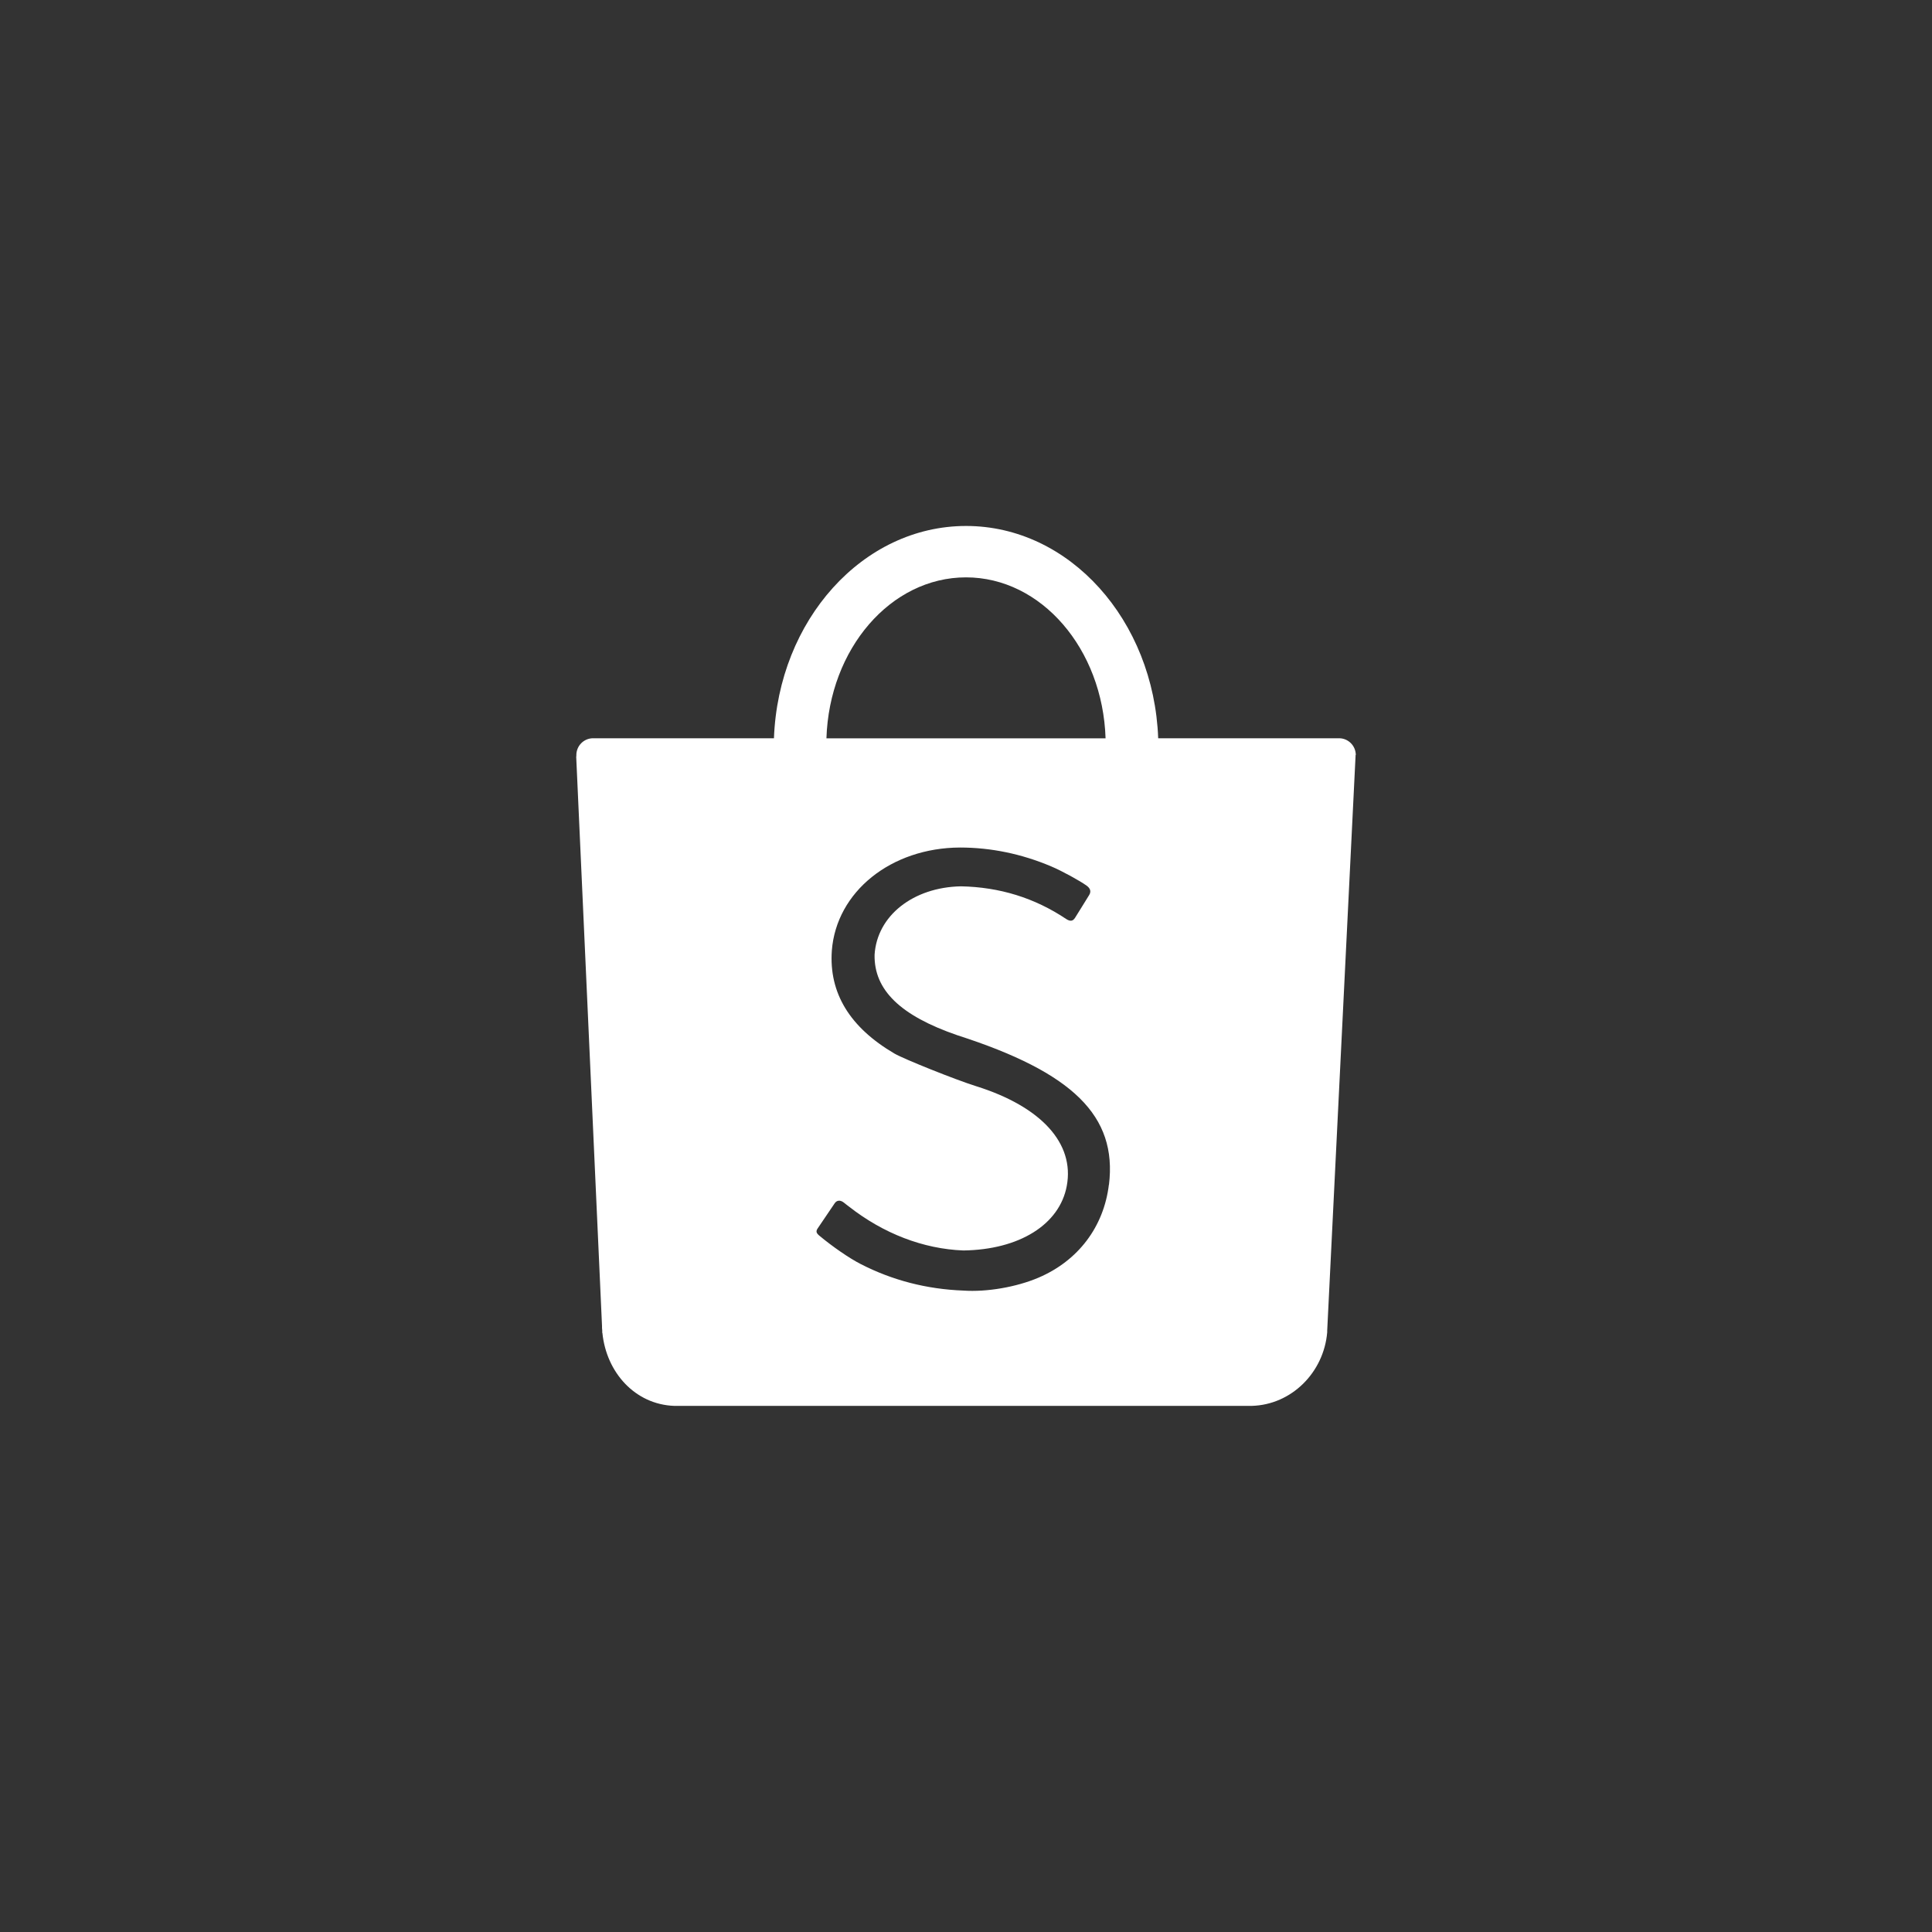 <?xml version="1.0" encoding="UTF-8"?>
<svg id="Layer_2" data-name="Layer 2" xmlns="http://www.w3.org/2000/svg" xmlns:xlink="http://www.w3.org/1999/xlink" viewBox="0 0 250 250">
  <rect x="0" y="0" width="250" height="250" fill="#333333" stroke="none"/>
  <defs>
    <clipPath id="clippath">
      <rect width="250" height="250" style="fill: none; stroke-width: 0px;"/>
    </clipPath>
  </defs>
  <g id="shopee">
    <g style="clip-path: url(#clippath);">
      <path d="m175.44,97.71c0-1.2-.97-2.18-2.16-2.18h-23.41c-.57-15.28-11.48-27.47-24.86-27.47s-24.29,12.19-24.86,27.47h-23.44c-1.18.02-2.13.99-2.13,2.18,0,.06,0,.11,0,.17h-.02l3.34,73.67c0,.21,0,.41.03.62,0,.05,0,.09,0,.14v.16s.02,0,.02,0c.51,5.13,4.23,9.26,9.28,9.45h.01s74.74,0,74.74,0h0c5.15-.14,9.32-4.33,9.76-9.52h0s0-.07,0-.07c0-.05,0-.1,0-.16,0-.13.02-.26.02-.39l3.65-73.97h0s0-.07,0-.11Zm-50.44-23c9.74,0,17.69,9.25,18.06,20.83h-36.12c.37-11.58,8.31-20.83,18.06-20.83Zm18.49,78.58c-.66,5.47-3.98,9.85-9.11,12.04-2.86,1.22-6.7,1.88-9.73,1.67-4.74-.18-9.19-1.33-13.29-3.44-1.47-.75-3.65-2.26-5.33-3.66-.42-.35-.48-.58-.2-.98.15-.23.43-.64,1.05-1.55.9-1.32,1.01-1.48,1.11-1.64.28-.44.75-.48,1.21-.11t.09.07.25.2c.18.14.28.22.33.25,4.43,3.47,9.58,5.47,14.79,5.67,7.24-.1,12.45-3.35,13.38-8.35,1.03-5.5-3.29-10.26-11.74-12.91-2.65-.83-9.32-3.5-10.56-4.22-5.78-3.39-8.49-7.84-8.1-13.33.59-7.61,7.65-13.29,16.58-13.33,3.99,0,7.98.82,11.8,2.44,1.36.57,3.77,1.89,4.61,2.51.48.35.58.77.3,1.21-.16.26-.41.66-.94,1.52h0c-.7,1.13-.73,1.16-.89,1.43-.28.43-.61.47-1.12.15-4.1-2.75-8.64-4.14-13.63-4.24-6.21.12-10.87,3.82-11.18,8.86-.08,4.55,3.33,7.87,10.71,10.41,14.97,4.81,20.7,10.45,19.62,19.34Z" style="fill: #fff; fill-rule: evenodd; stroke-width: 0px;"/>
    </g>
  </g>
</svg>